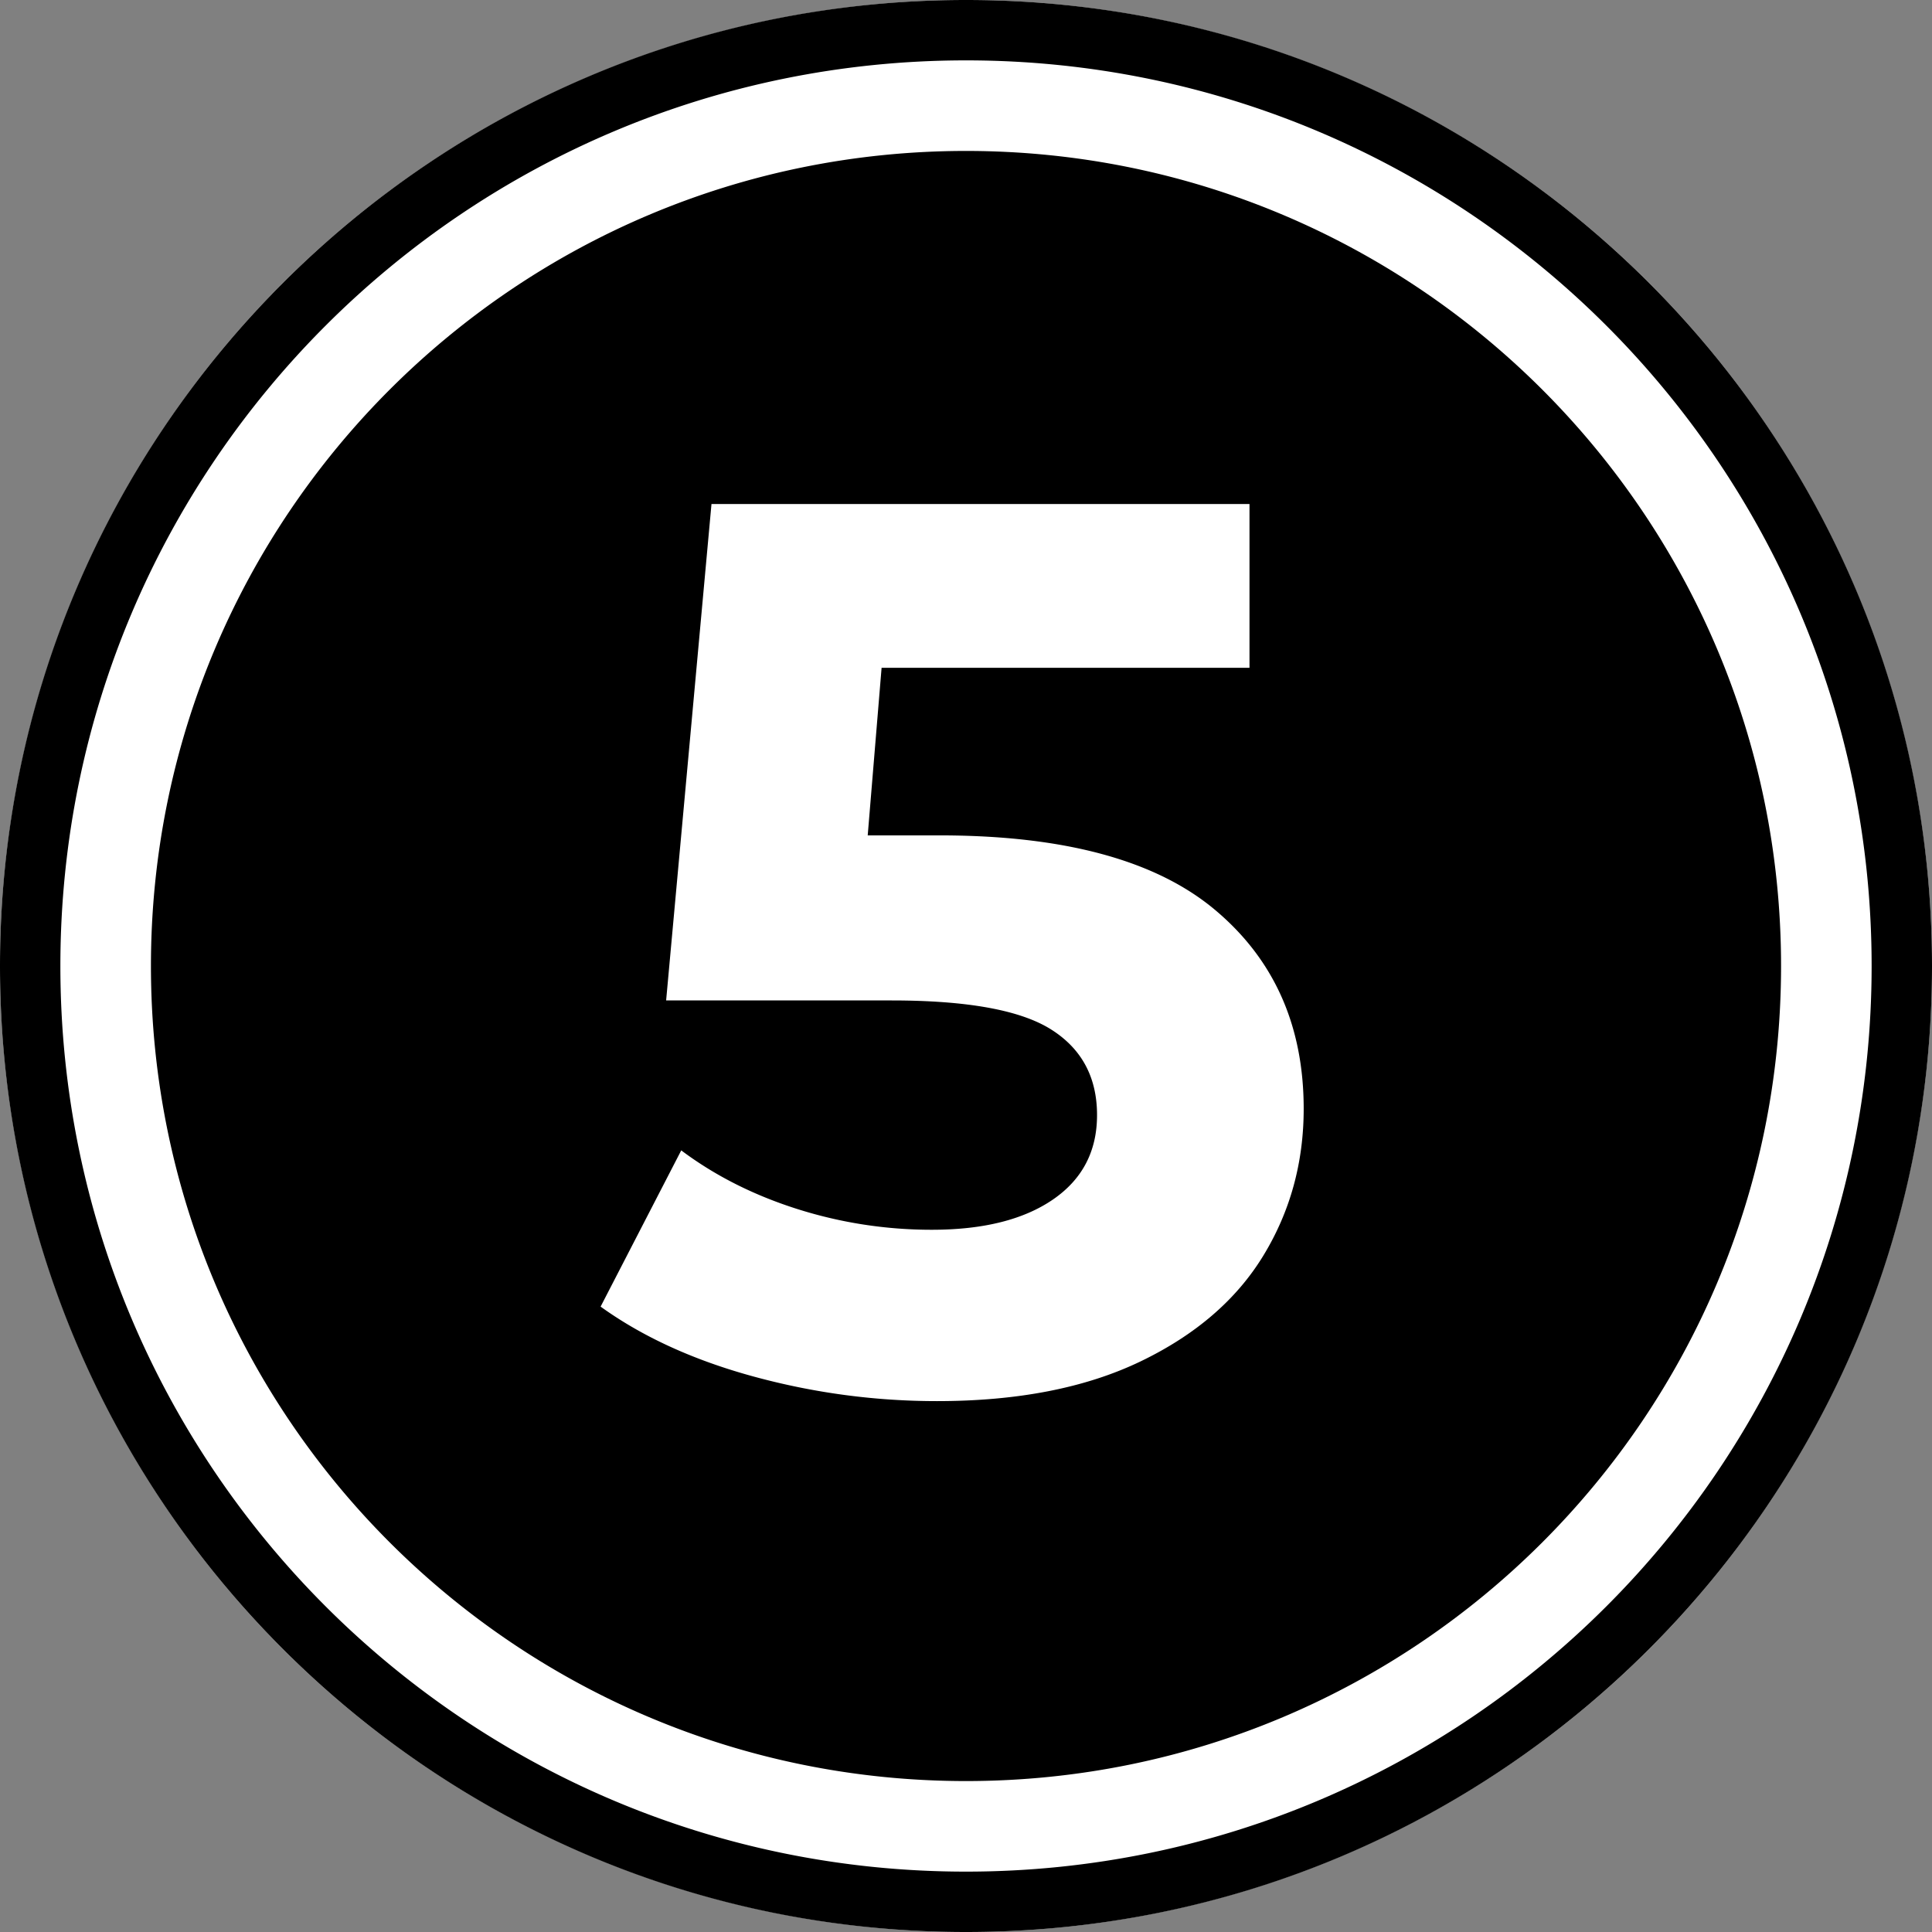 <?xml version="1.0" encoding="UTF-8" standalone="no"?>
<svg
   width="300"
   height="300"
   version="1.1"
   id="svg10"
   sodipodi:docname="rank_newbie_badge.svg"
   inkscape:version="1.1 (c68e22c387, 2021-05-23)"
   xmlns:inkscape="http://www.inkscape.org/namespaces/inkscape"
   xmlns:sodipodi="http://sodipodi.sourceforge.net/DTD/sodipodi-0.dtd"
   xmlns="http://www.w3.org/2000/svg"
   xmlns:svg="http://www.w3.org/2000/svg">
  <rect width="100%" height="100%" fill="#808080" stroke="none"/>
  <defs
     id="defs14" />
  <sodipodi:namedview
     id="namedview12"
     pagecolor="#ffffff"
     bordercolor="#666666"
     borderopacity="1.0"
     inkscape:pageshadow="2"
     inkscape:pageopacity="0.0"
     inkscape:pagecheckerboard="0"
     showgrid="false"
     inkscape:zoom="2.5966667"
     inkscape:cx="150"
     inkscape:cy="149.80745"
     inkscape:window-width="2250"
     inkscape:window-height="1438"
     inkscape:window-x="-6"
     inkscape:window-y="-6"
     inkscape:window-maximized="1"
     inkscape:current-layer="svg10" />
  <circle
     cx="150"
     cy="150"
     r="150"
     fill="#ffffff"
     id="circle2" />
  <path
     id="path4"
     d="M 150 0 C 67.157 0 4.659953e-16 67.157 0 150 C 0 232.843 67.157 300 150 300 C 232.843 300 300 232.843 300 150 C 300 67.157 232.843 4.659953e-16 150 0 z M 150 9.375 C 227.665 9.375 290.625 72.335 290.625 150 C 290.625 227.665 227.665 290.625 150 290.625 C 72.335 290.625 9.375 227.665 9.375 150 C 9.375 72.335 72.335 9.375 150 9.375 z M 150 23.438 C 80.102 23.438 23.438 80.1 23.438 150 C 23.438 219.9 80.101 276.563 150 276.562 C 219.899 276.562 276.562 219.898 276.562 150 C 276.562 80.102 219.898 23.438 150 23.438 z M 110.479 78.262 L 194.021 78.262 L 194.021 103.695 L 136.893 103.695 L 134.738 129.717 L 145.891 129.717 C 165.196 129.717 179.446 133.566 188.641 141.262 C 197.837 148.958 202.436 159.261 202.436 172.174 C 202.436 180.522 200.348 188.12 196.174 194.967 C 192 201.815 185.641 207.293 177.098 211.402 C 168.554 215.511 158.022 217.564 145.5 217.564 C 135.848 217.564 126.359 216.293 117.033 213.75 C 107.706 211.207 99.784 207.587 93.262 202.891 L 105.783 178.631 C 111 182.543 117 185.577 123.783 187.729 A 68.807 68.807 0 0 0 144.717 190.957 C 152.674 190.957 158.935 189.392 163.5 186.262 C 168.065 183.132 170.348 178.761 170.348 173.152 C 170.348 167.282 167.968 162.848 163.207 159.848 C 158.446 156.848 150.196 155.348 138.457 155.348 L 103.436 155.348 L 110.479 78.262 z " />
</svg>
